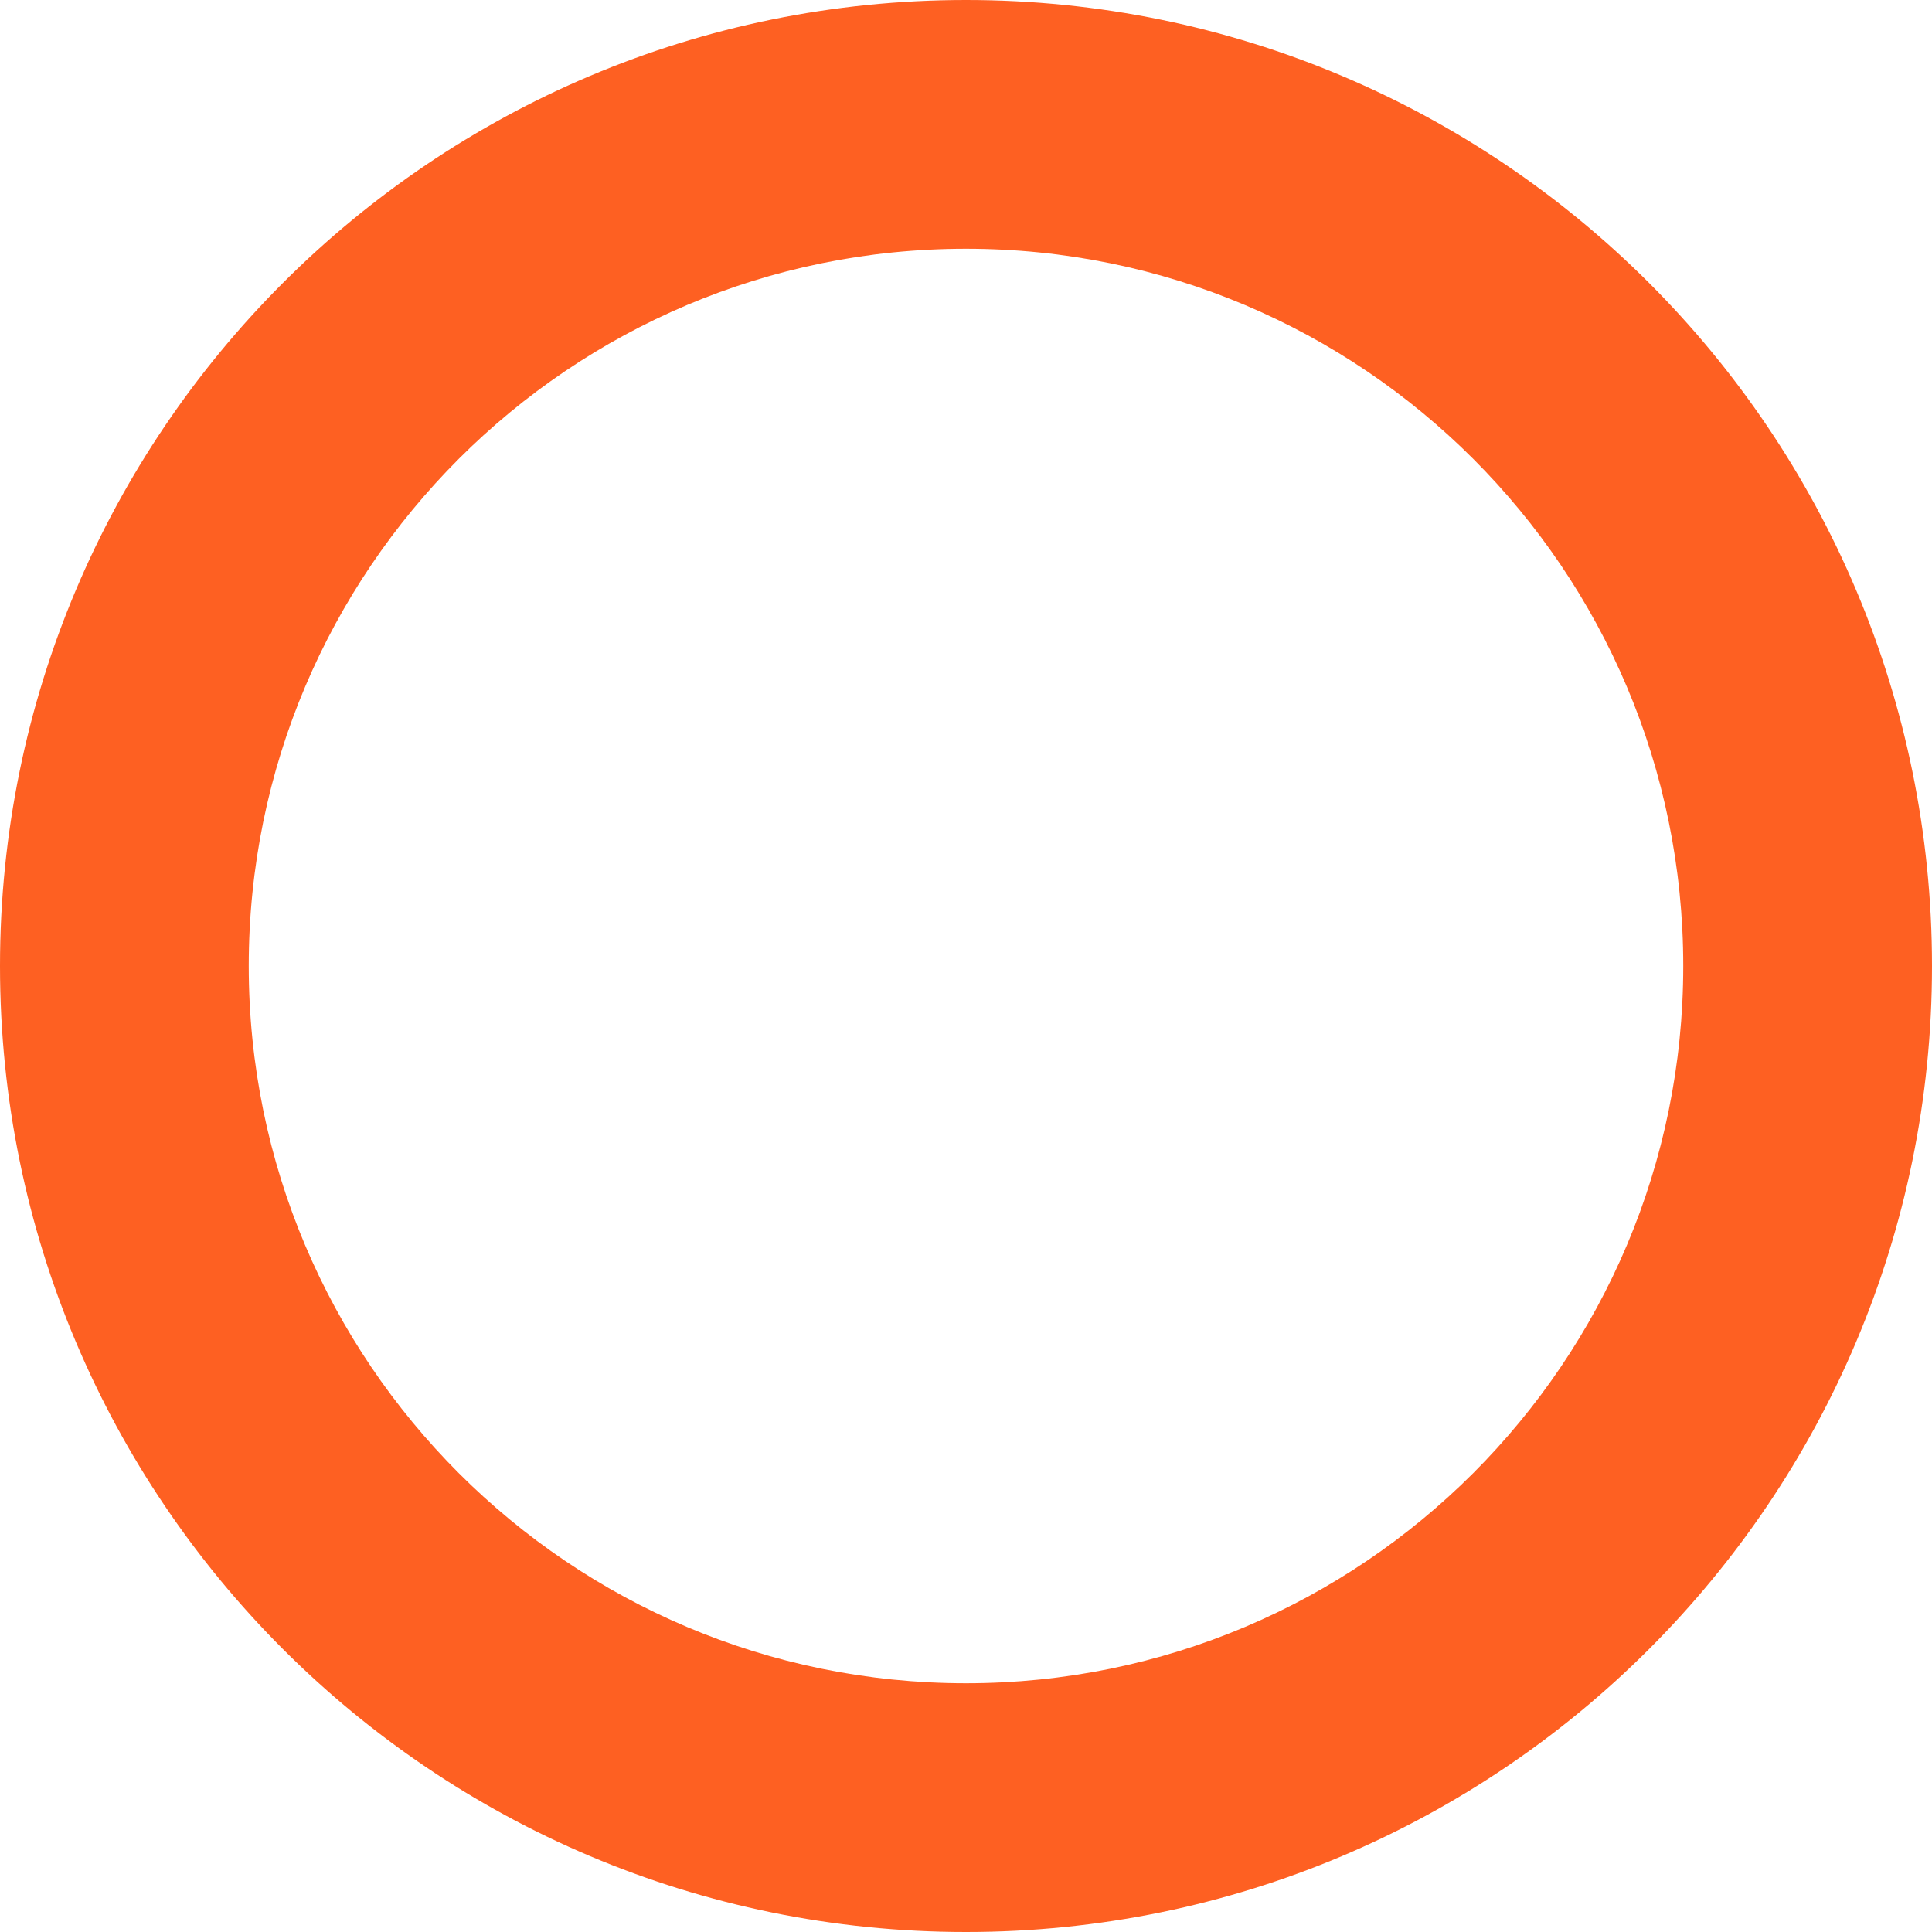 <?xml version="1.0" encoding="UTF-8"?> <svg xmlns="http://www.w3.org/2000/svg" width="32" height="32" viewBox="0 0 32 32" fill="none"> <path d="M32 16C32 24.837 24.837 32 16 32C7.163 32 0 24.837 0 16C0 7.163 7.163 0 16 0C24.837 0 32 7.163 32 16ZM4.12 16C4.12 22.561 9.439 27.88 16 27.88C22.561 27.88 27.88 22.561 27.88 16C27.88 9.439 22.561 4.12 16 4.12C9.439 4.12 4.12 9.439 4.12 16Z" fill="#FE6022"></path> </svg> 